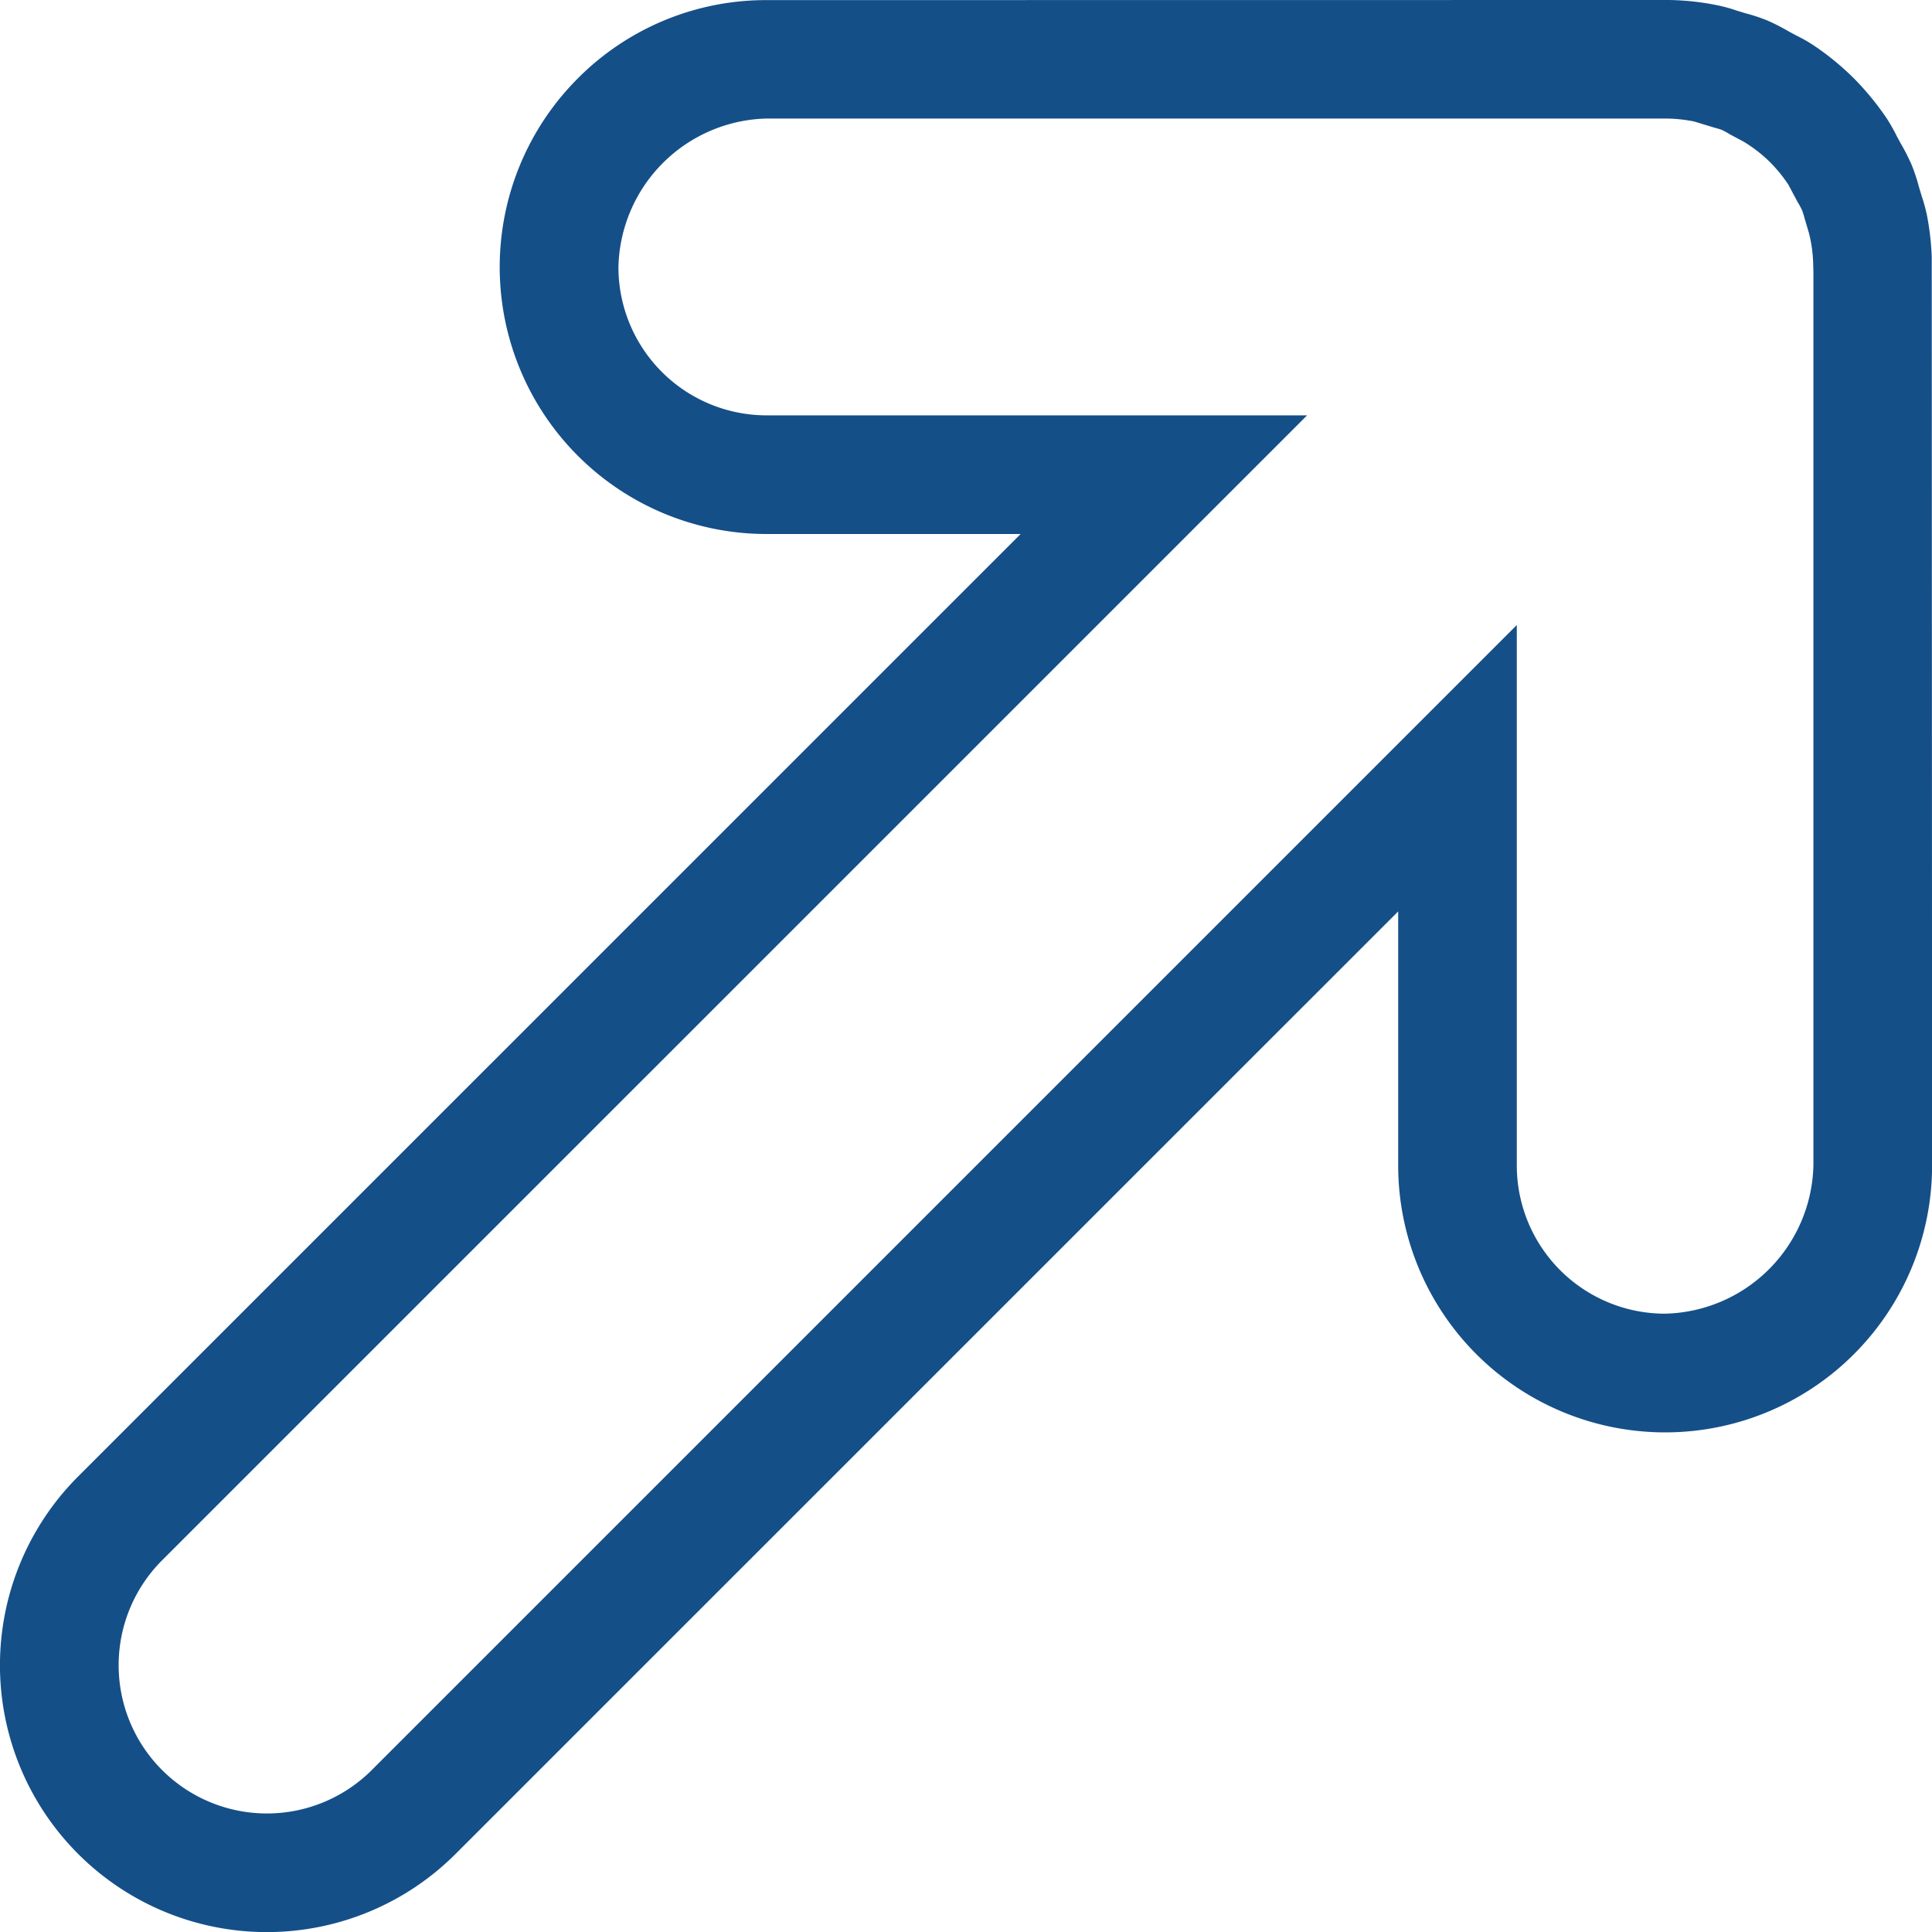 <?xml version="1.0" encoding="UTF-8"?>
<svg xmlns="http://www.w3.org/2000/svg" id="fleche" width="88.378" height="88.378" viewBox="0 0 88.378 88.378">
  <path id="Tracé_1649" data-name="Tracé 1649" d="M35.074.005,76.167,0l.171,0a11.908,11.908,0,0,1,2.212.239,6.821,6.821,0,0,1,.89.244l.4.122A8.28,8.28,0,0,1,80.85.939a9.5,9.5,0,0,1,.961.491l.372.2a6.69,6.69,0,0,1,.76.432,12.343,12.343,0,0,1,1.873,1.533,12.786,12.786,0,0,1,1.506,1.843,8.366,8.366,0,0,1,.453.806l.171.315a9.52,9.52,0,0,1,.5.98,8.355,8.355,0,0,1,.337,1.02l.125.415a7.793,7.793,0,0,1,.233.844,12.479,12.479,0,0,1,.225,1.927l.016,41.567a12.211,12.211,0,0,1-24.423,0V41.692L20.841,84.806A12.209,12.209,0,1,1,3.574,67.54L46.688,24.428l-11.614,0A12.211,12.211,0,0,1,26.439,3.579,12.135,12.135,0,0,1,35.074.005ZM28.29,12.214A6.781,6.781,0,0,0,35.074,19H59.792L7.414,71.376a6.783,6.783,0,0,0,9.593,9.593L69.385,28.591V53.309a6.781,6.781,0,0,0,6.784,6.784,6.944,6.944,0,0,0,6.784-6.784V12.439l-.008-.293a6.4,6.4,0,0,0-.193-1.474l-.2-.676a3.212,3.212,0,0,0-.119-.38,3.448,3.448,0,0,0-.2-.369l-.426-.8a6.593,6.593,0,0,0-.844-1.034,6.4,6.4,0,0,0-1.213-.939l-.616-.328a3.515,3.515,0,0,0-.364-.2c-.122-.049-.252-.079-.38-.117l-.9-.274a6.953,6.953,0,0,0-1.33-.133H35.071A6.951,6.951,0,0,0,28.29,12.214Z" transform="translate(0)" fill="#154f88"></path>
</svg>
